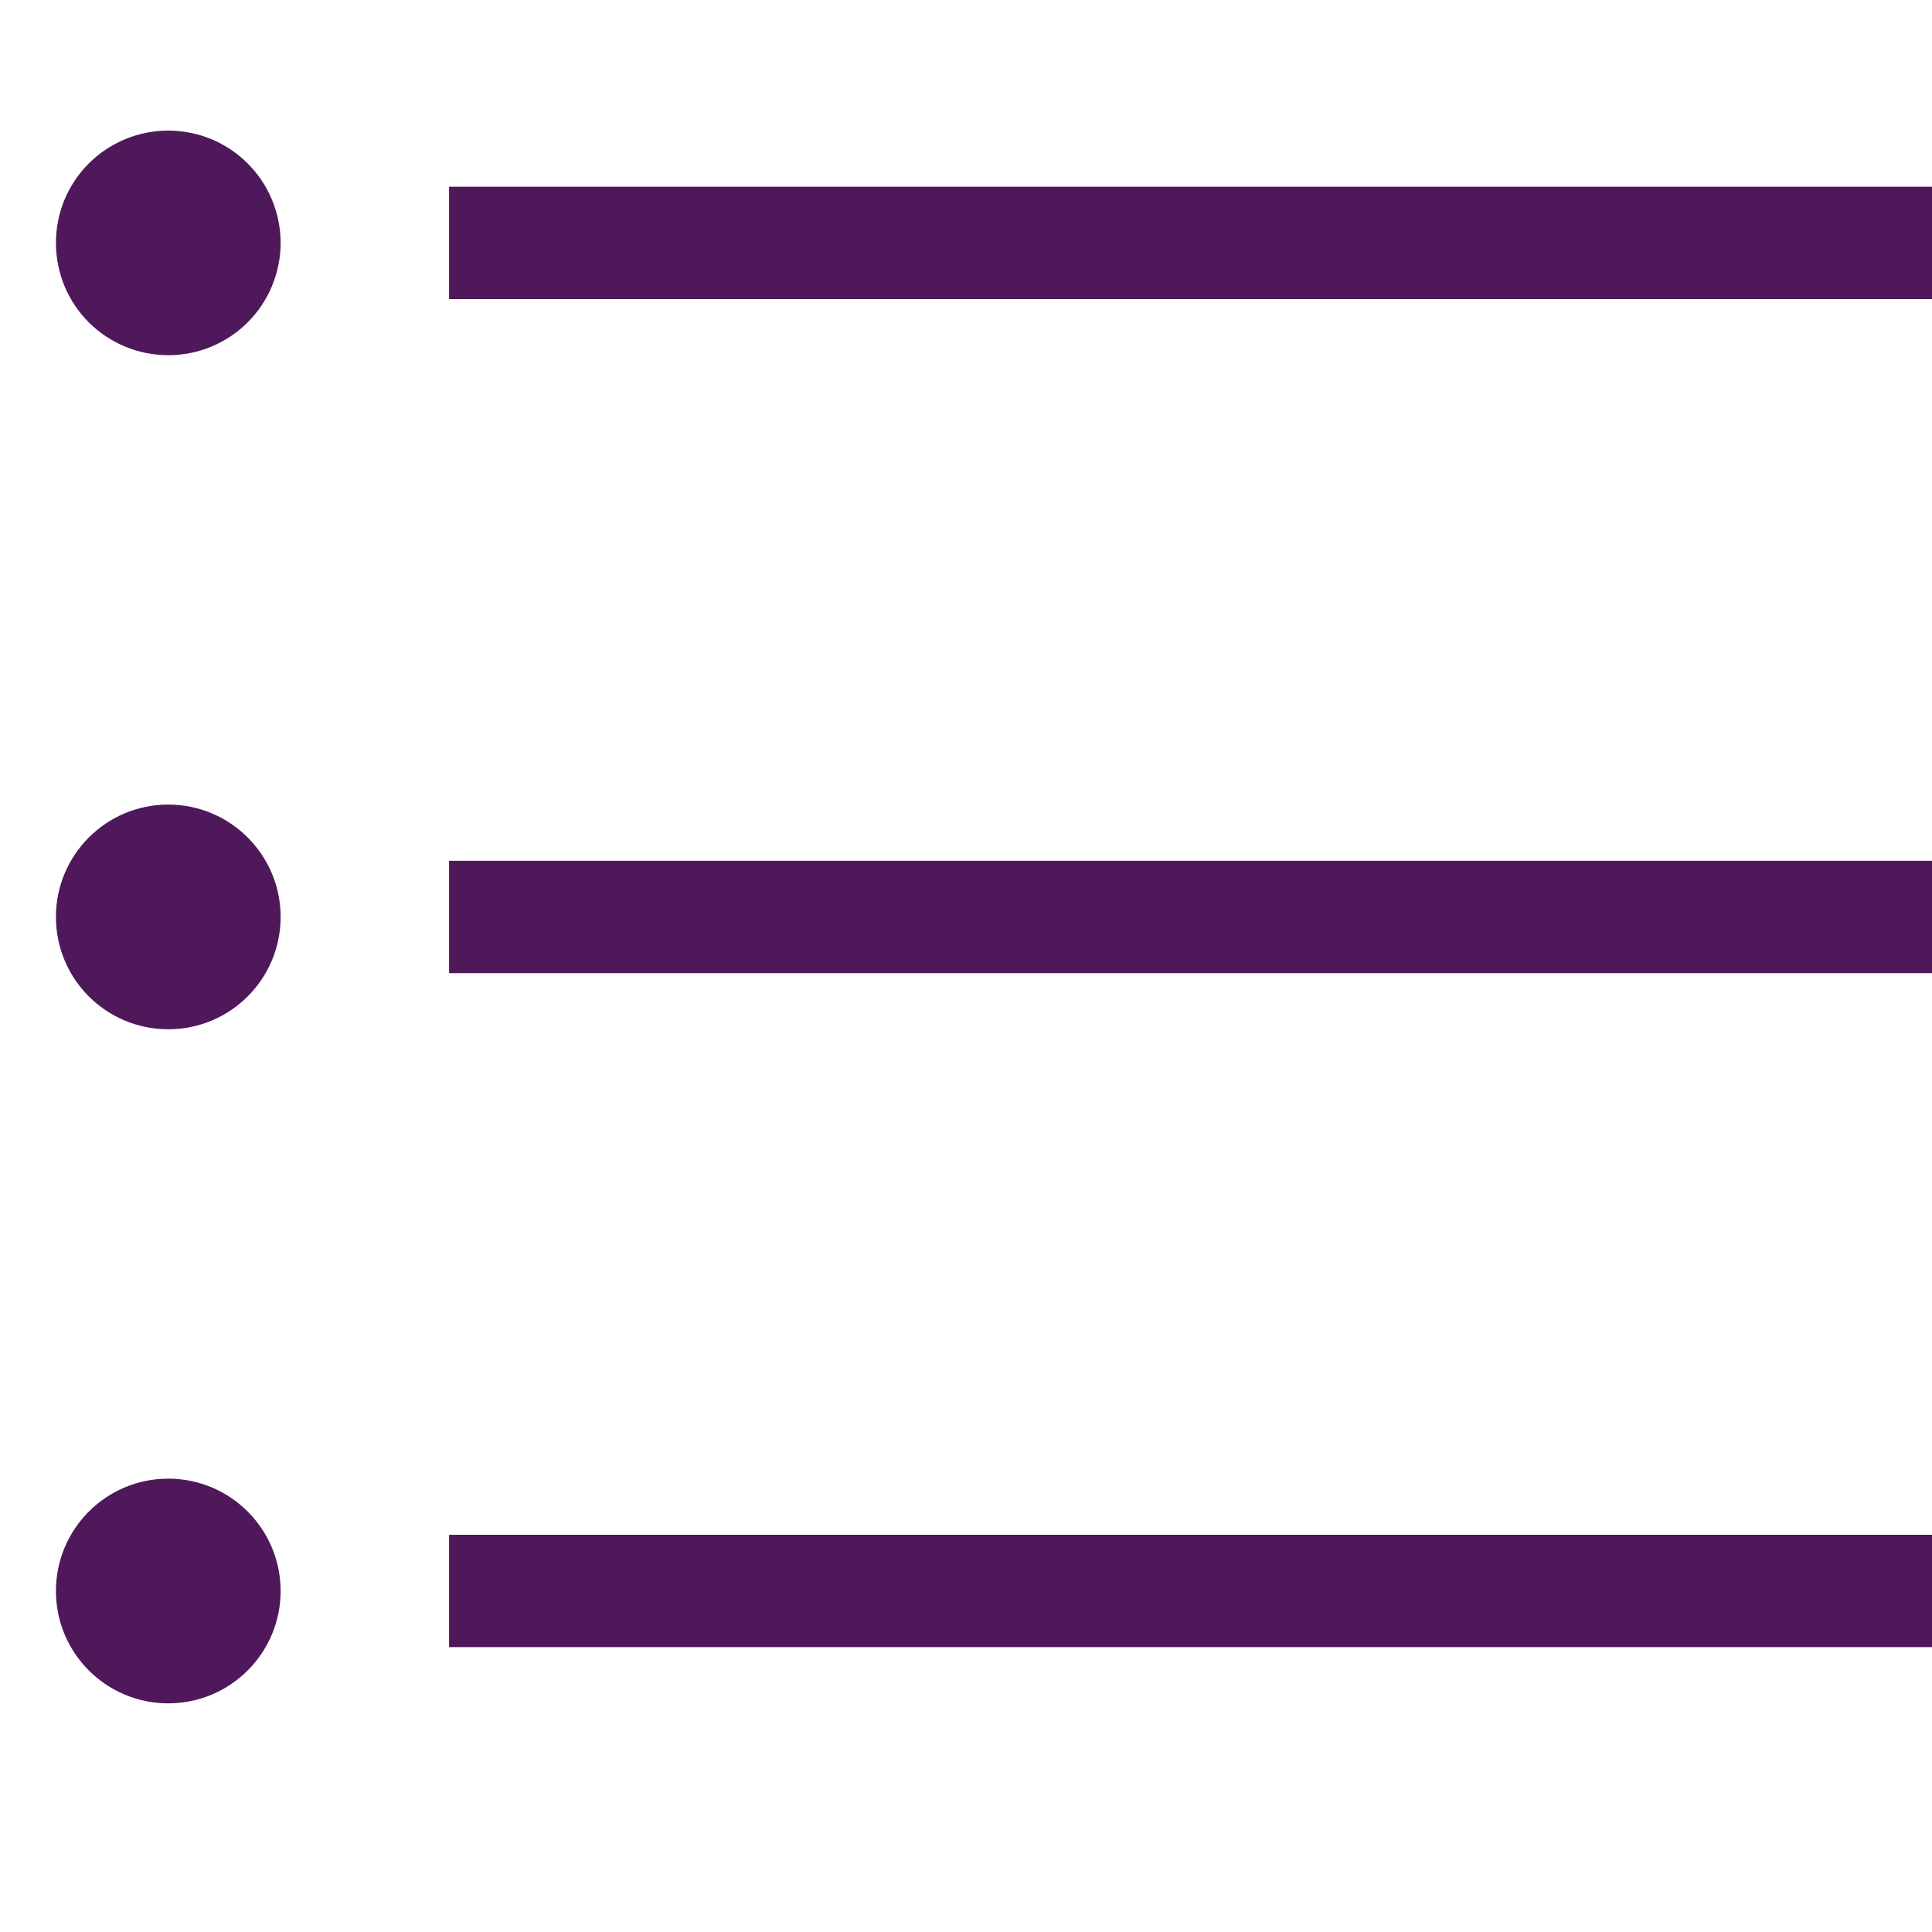 <svg width="20" height="20" viewBox="0 0 20 20" fill="none" xmlns="http://www.w3.org/2000/svg">
<g clip-path="url(#clip0_115_959)">
<path d="M0.579 2.515C0.579 2.667 0.609 2.818 0.667 2.96C0.726 3.101 0.811 3.229 0.919 3.337C1.027 3.445 1.156 3.53 1.297 3.589C1.438 3.647 1.589 3.677 1.742 3.677C1.894 3.677 2.046 3.647 2.187 3.589C2.328 3.53 2.456 3.445 2.564 3.337C2.672 3.229 2.758 3.101 2.816 2.96C2.875 2.818 2.905 2.667 2.905 2.515C2.905 2.362 2.875 2.211 2.816 2.069C2.758 1.928 2.672 1.8 2.564 1.692C2.456 1.584 2.328 1.499 2.187 1.44C2.046 1.382 1.894 1.352 1.742 1.352C1.589 1.352 1.438 1.382 1.297 1.44C1.156 1.499 1.027 1.584 0.919 1.692C0.811 1.8 0.726 1.928 0.667 2.069C0.609 2.211 0.579 2.362 0.579 2.515Z" fill="#4F185A"/>
<path d="M1.742 8.329C1.099 8.329 0.579 8.85 0.579 9.492C0.579 10.135 1.099 10.655 1.742 10.655C2.384 10.655 2.905 10.135 2.905 9.492C2.905 8.85 2.384 8.329 1.742 8.329Z" fill="#4F185A"/>
<path d="M1.742 15.307C1.099 15.307 0.579 15.828 0.579 16.47C0.579 17.112 1.099 17.633 1.742 17.633C2.384 17.633 2.905 17.112 2.905 16.47C2.905 15.828 2.384 15.307 1.742 15.307Z" fill="#4F185A"/>
<path d="M4.649 15.888H20.349V17.051H4.649V15.888Z" fill="#4F185A"/>
<path d="M4.649 8.911H20.349V10.074H4.649V8.911Z" fill="#4F185A"/>
<path d="M4.649 1.933H20.349V3.096H4.649V1.933Z" fill="#4F185A"/>
</g>
<defs>
<clipPath id="clip0_115_959">
<rect width="20" height="20" fill="white"/>
</clipPath>
</defs>
</svg>
